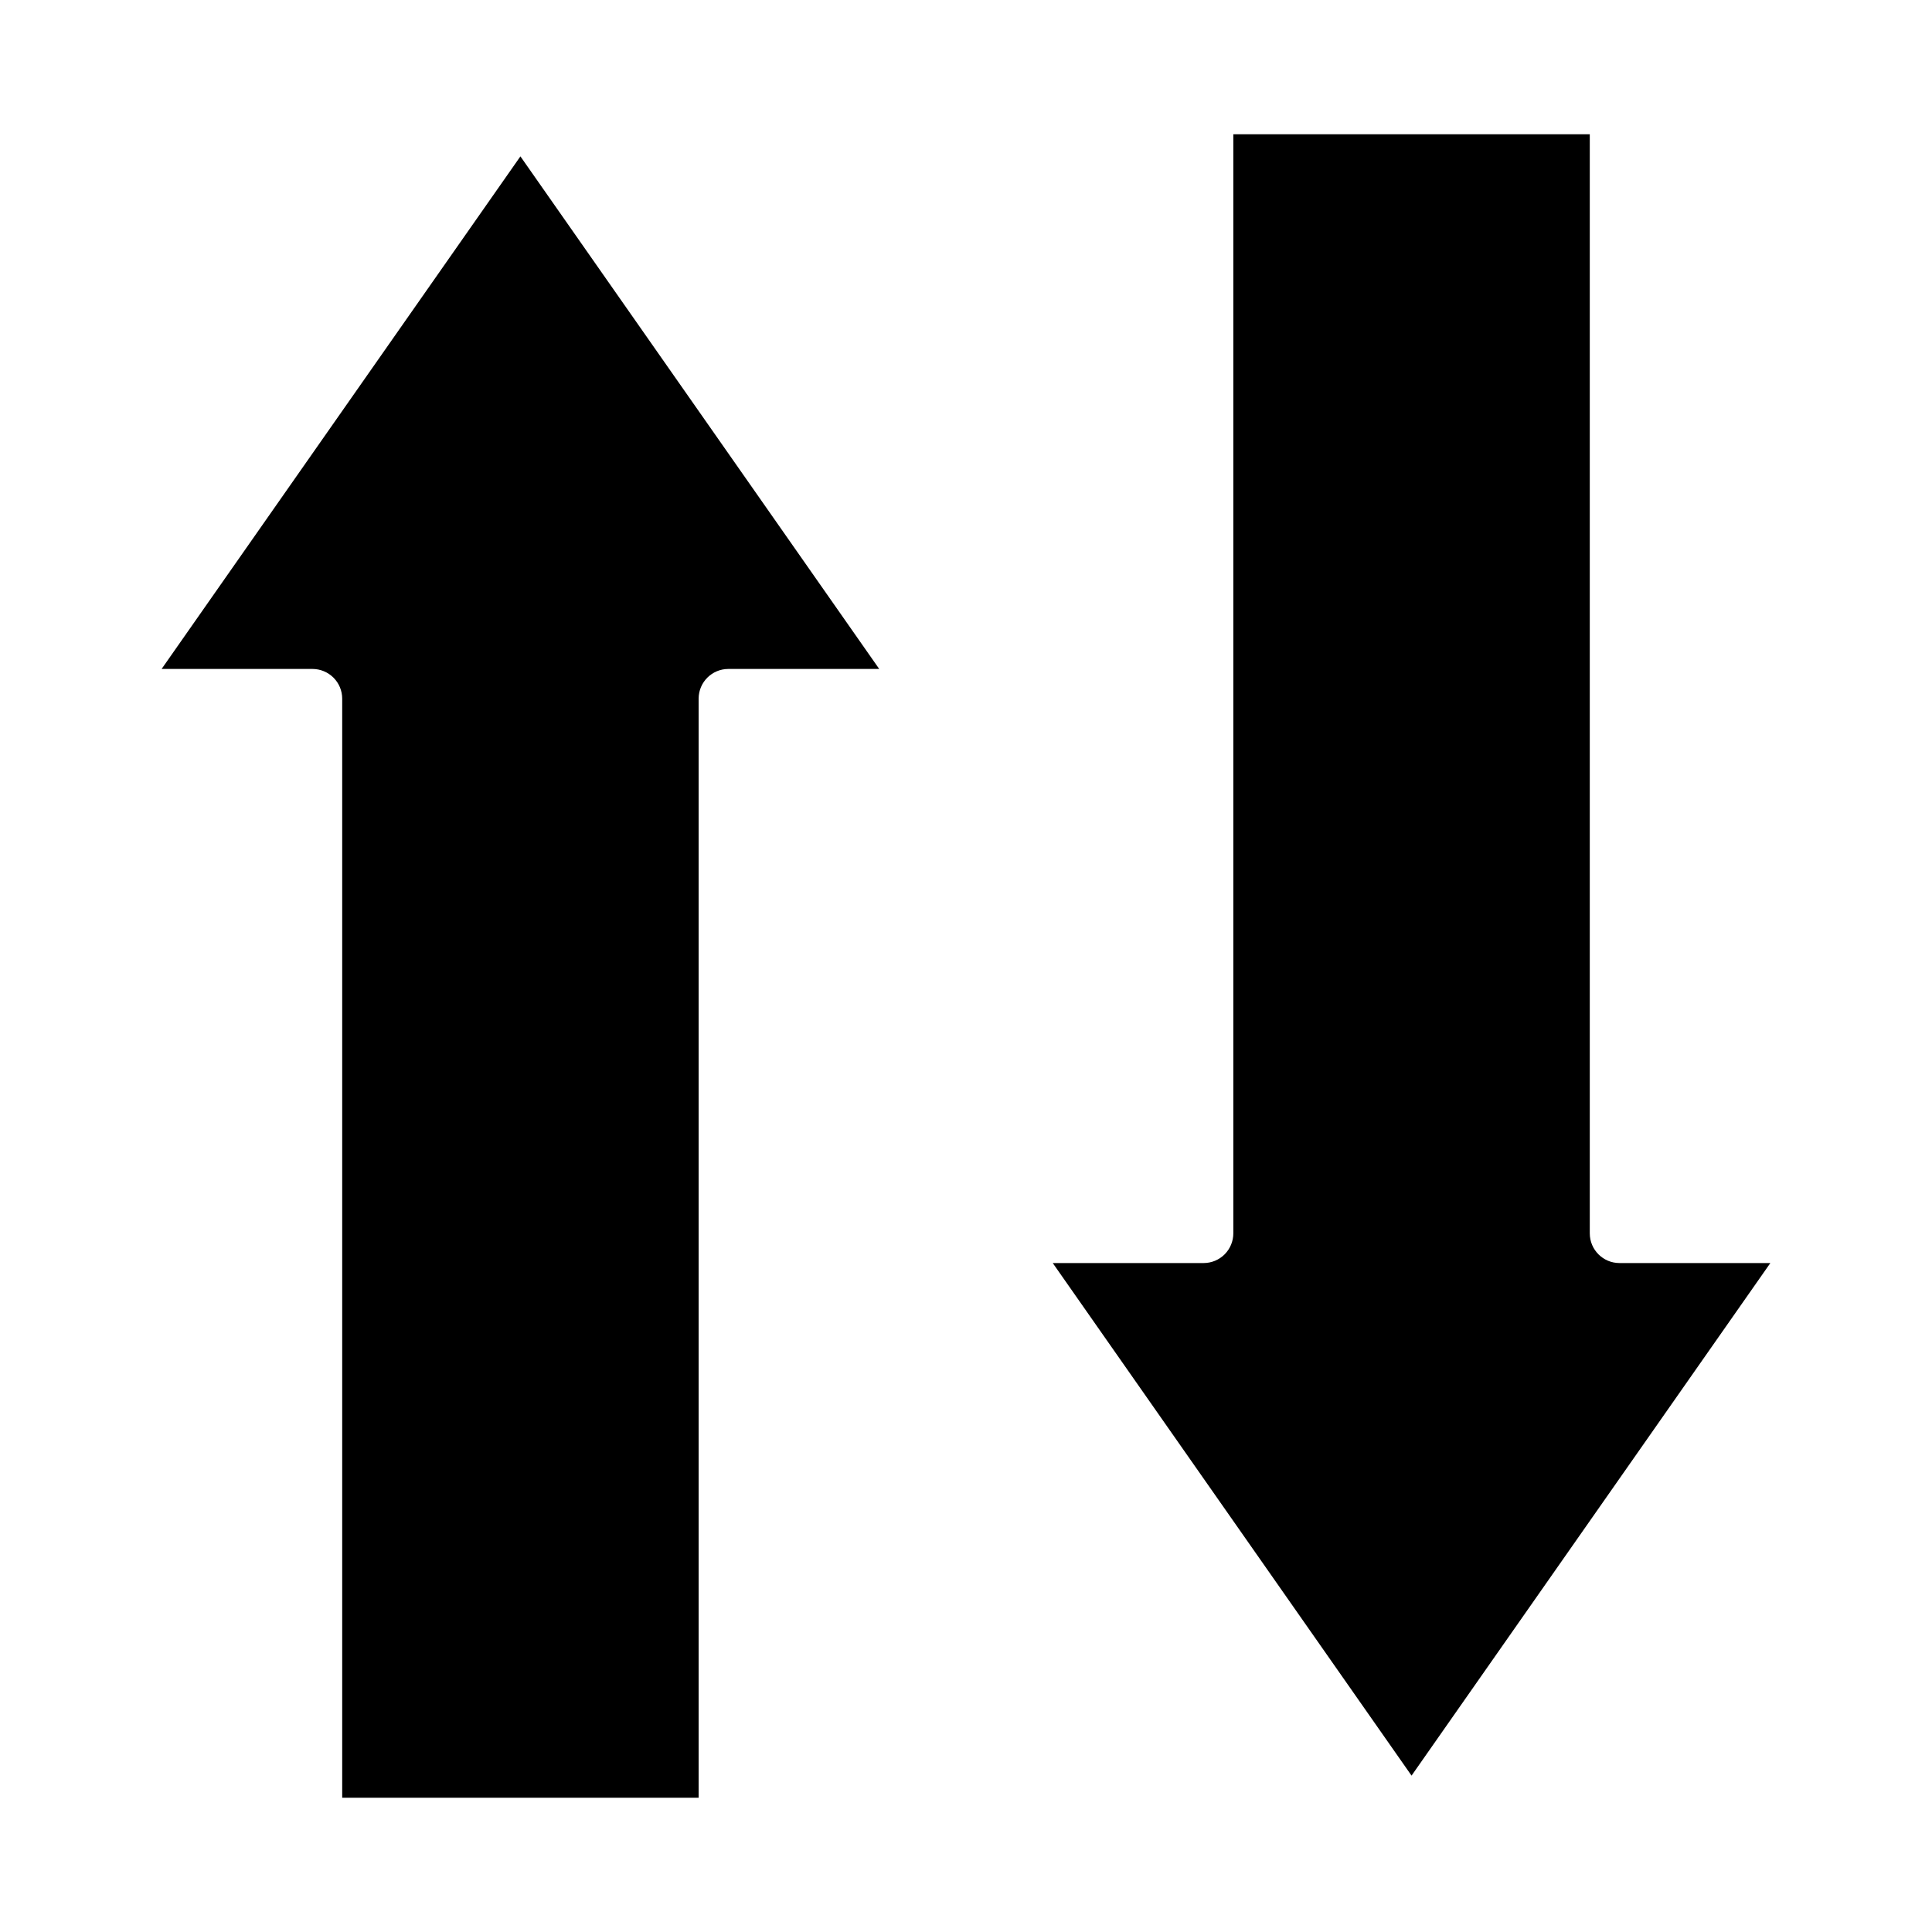<?xml version="1.0" encoding="UTF-8"?>
<!-- Uploaded to: ICON Repo, www.svgrepo.com, Generator: ICON Repo Mixer Tools -->
<svg fill="#000000" width="800px" height="800px" version="1.1" viewBox="144 144 512 512" xmlns="http://www.w3.org/2000/svg">
 <g>
  <path d="m186.83 321.28h39.98c2.09 0 4.09 0.832 5.566 2.305 1.477 1.477 2.309 3.481 2.309 5.566v291.27h94.461v-291.27c0-4.348 3.527-7.871 7.875-7.871h39.98l-95.086-135.84z"/>
  <path d="m573.18 478.72c-4.348 0-7.871-3.523-7.871-7.871v-291.27h-94.465v291.27c0 2.086-0.832 4.09-2.305 5.566-1.477 1.477-3.481 2.305-5.566 2.305h-39.984l95.086 135.84 95.086-135.84z"/>
 </g>
</svg>